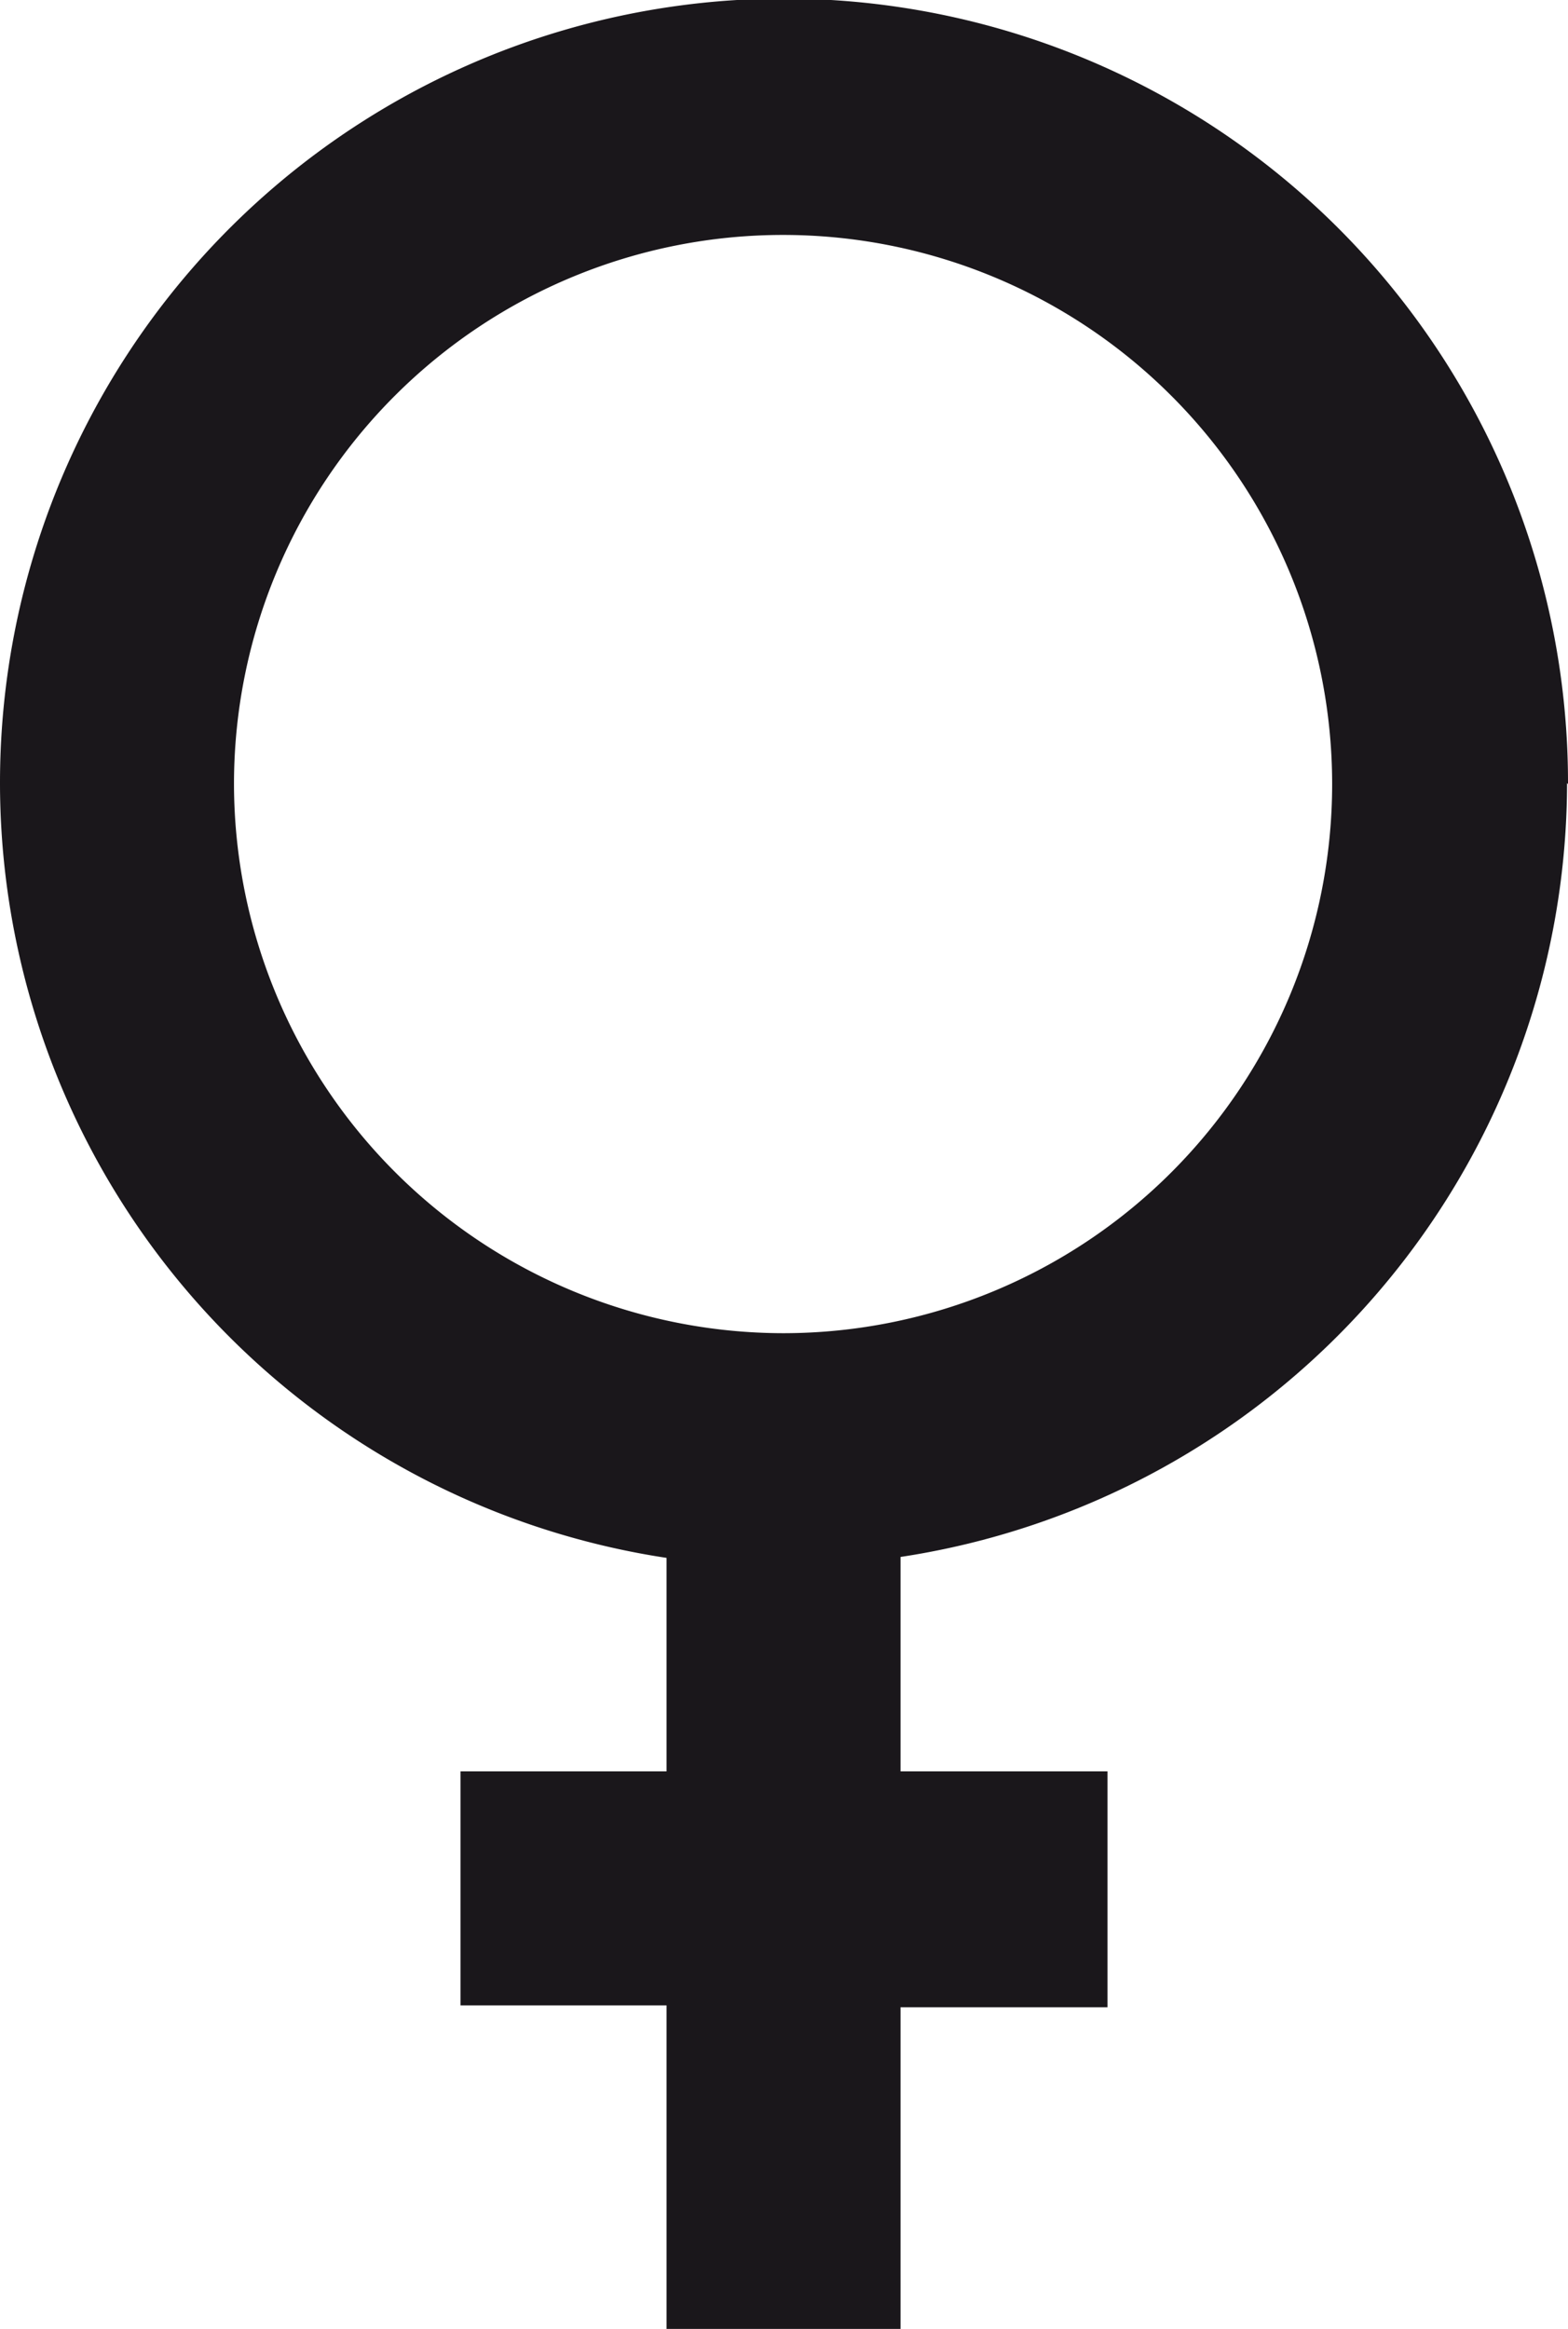 <svg xmlns="http://www.w3.org/2000/svg" viewBox="0 0 16.82 24.98"><defs><style>.cls-1{fill:#1a171b;}</style></defs><title>femme</title><g id="Calque_2" data-name="Calque 2"><g id="Calque_1-2" data-name="Calque 1"><path class="cls-1" d="M16.82,8.41a8.41,8.41,0,1,0-9.67,8.3V19H4.94v2.51H7.15V25H9.66V21.53h2.22V19H9.66v-2.3a8.41,8.41,0,0,0,7.15-8.3m-14.3,0A5.89,5.89,0,1,1,8.41,14.3,5.9,5.9,0,0,1,2.51,8.41"/></g></g></svg>